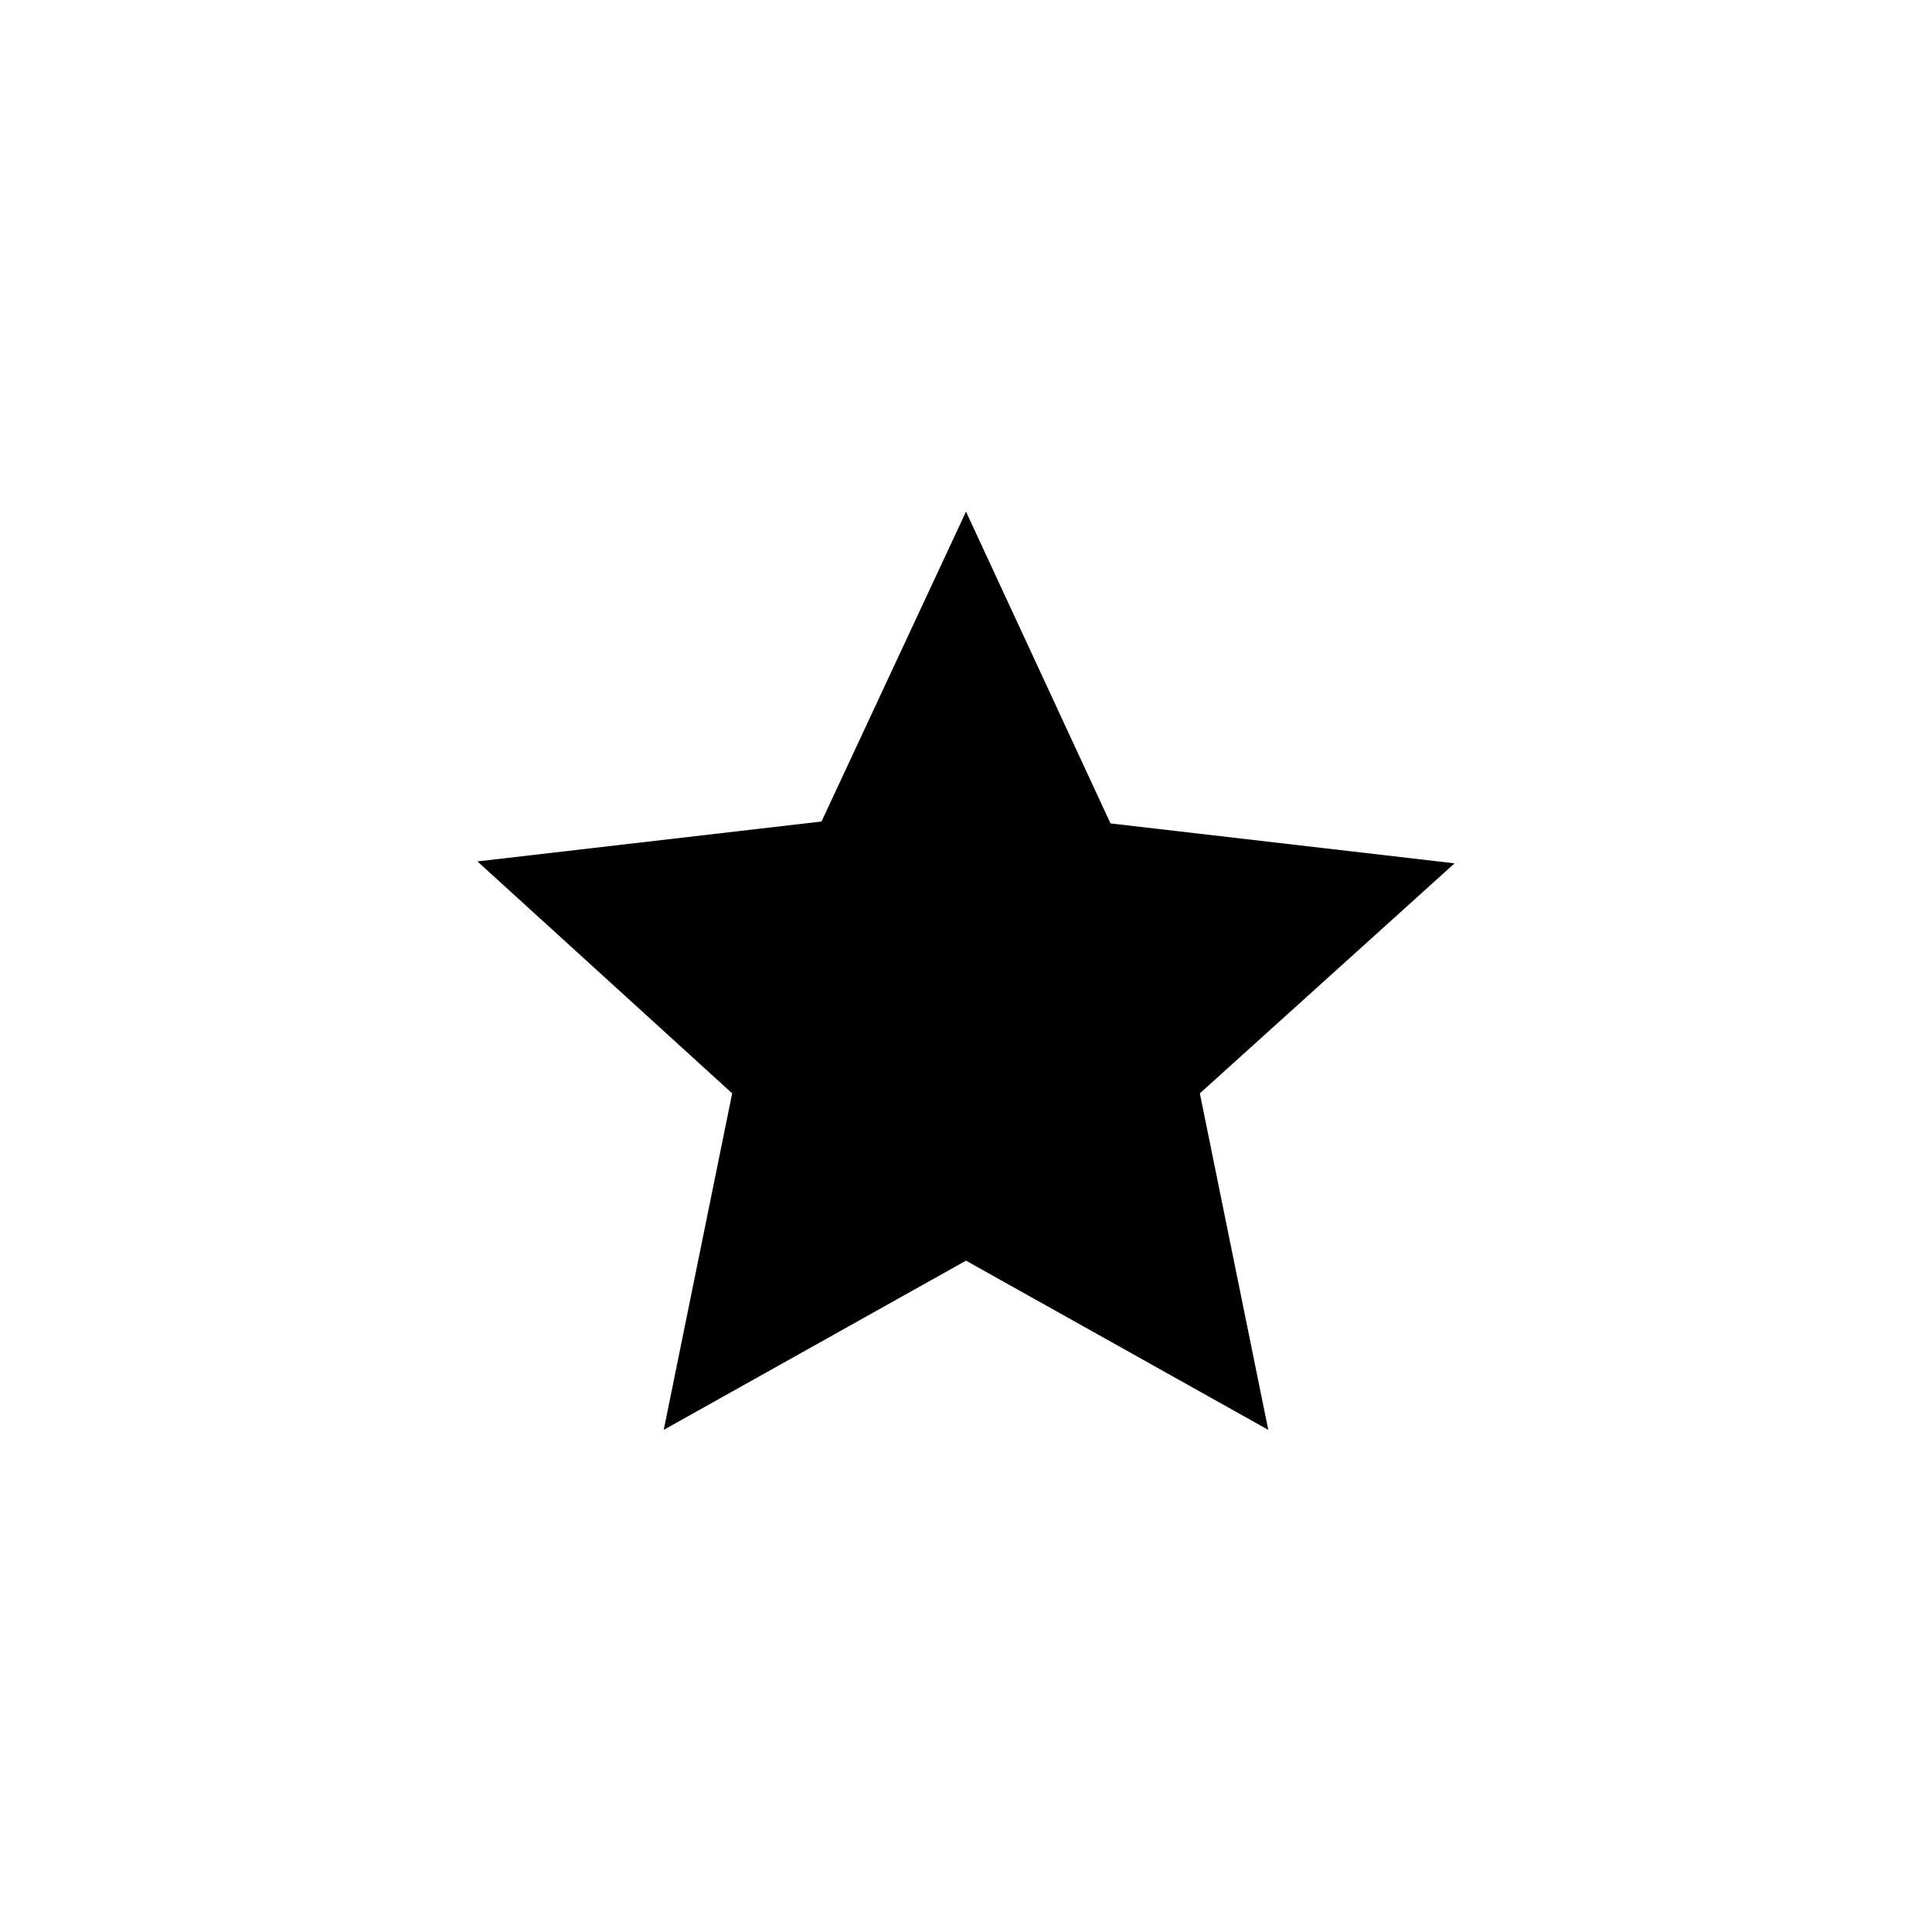 <?xml version="1.0" encoding="UTF-8"?>
<!-- Uploaded to: SVG Repo, www.svgrepo.com, Generator: SVG Repo Mixer Tools -->
<svg fill="#000000" width="800px" height="800px" version="1.1" viewBox="144 144 512 512" xmlns="http://www.w3.org/2000/svg">
 <path d="m461.97 433.75 18.137 89.176-80.105-44.84-80.105 44.84 18.137-89.176-67.512-61.465 91.191-10.578 38.289-82.121 38.289 82.625 91.191 10.578z"/>
</svg>